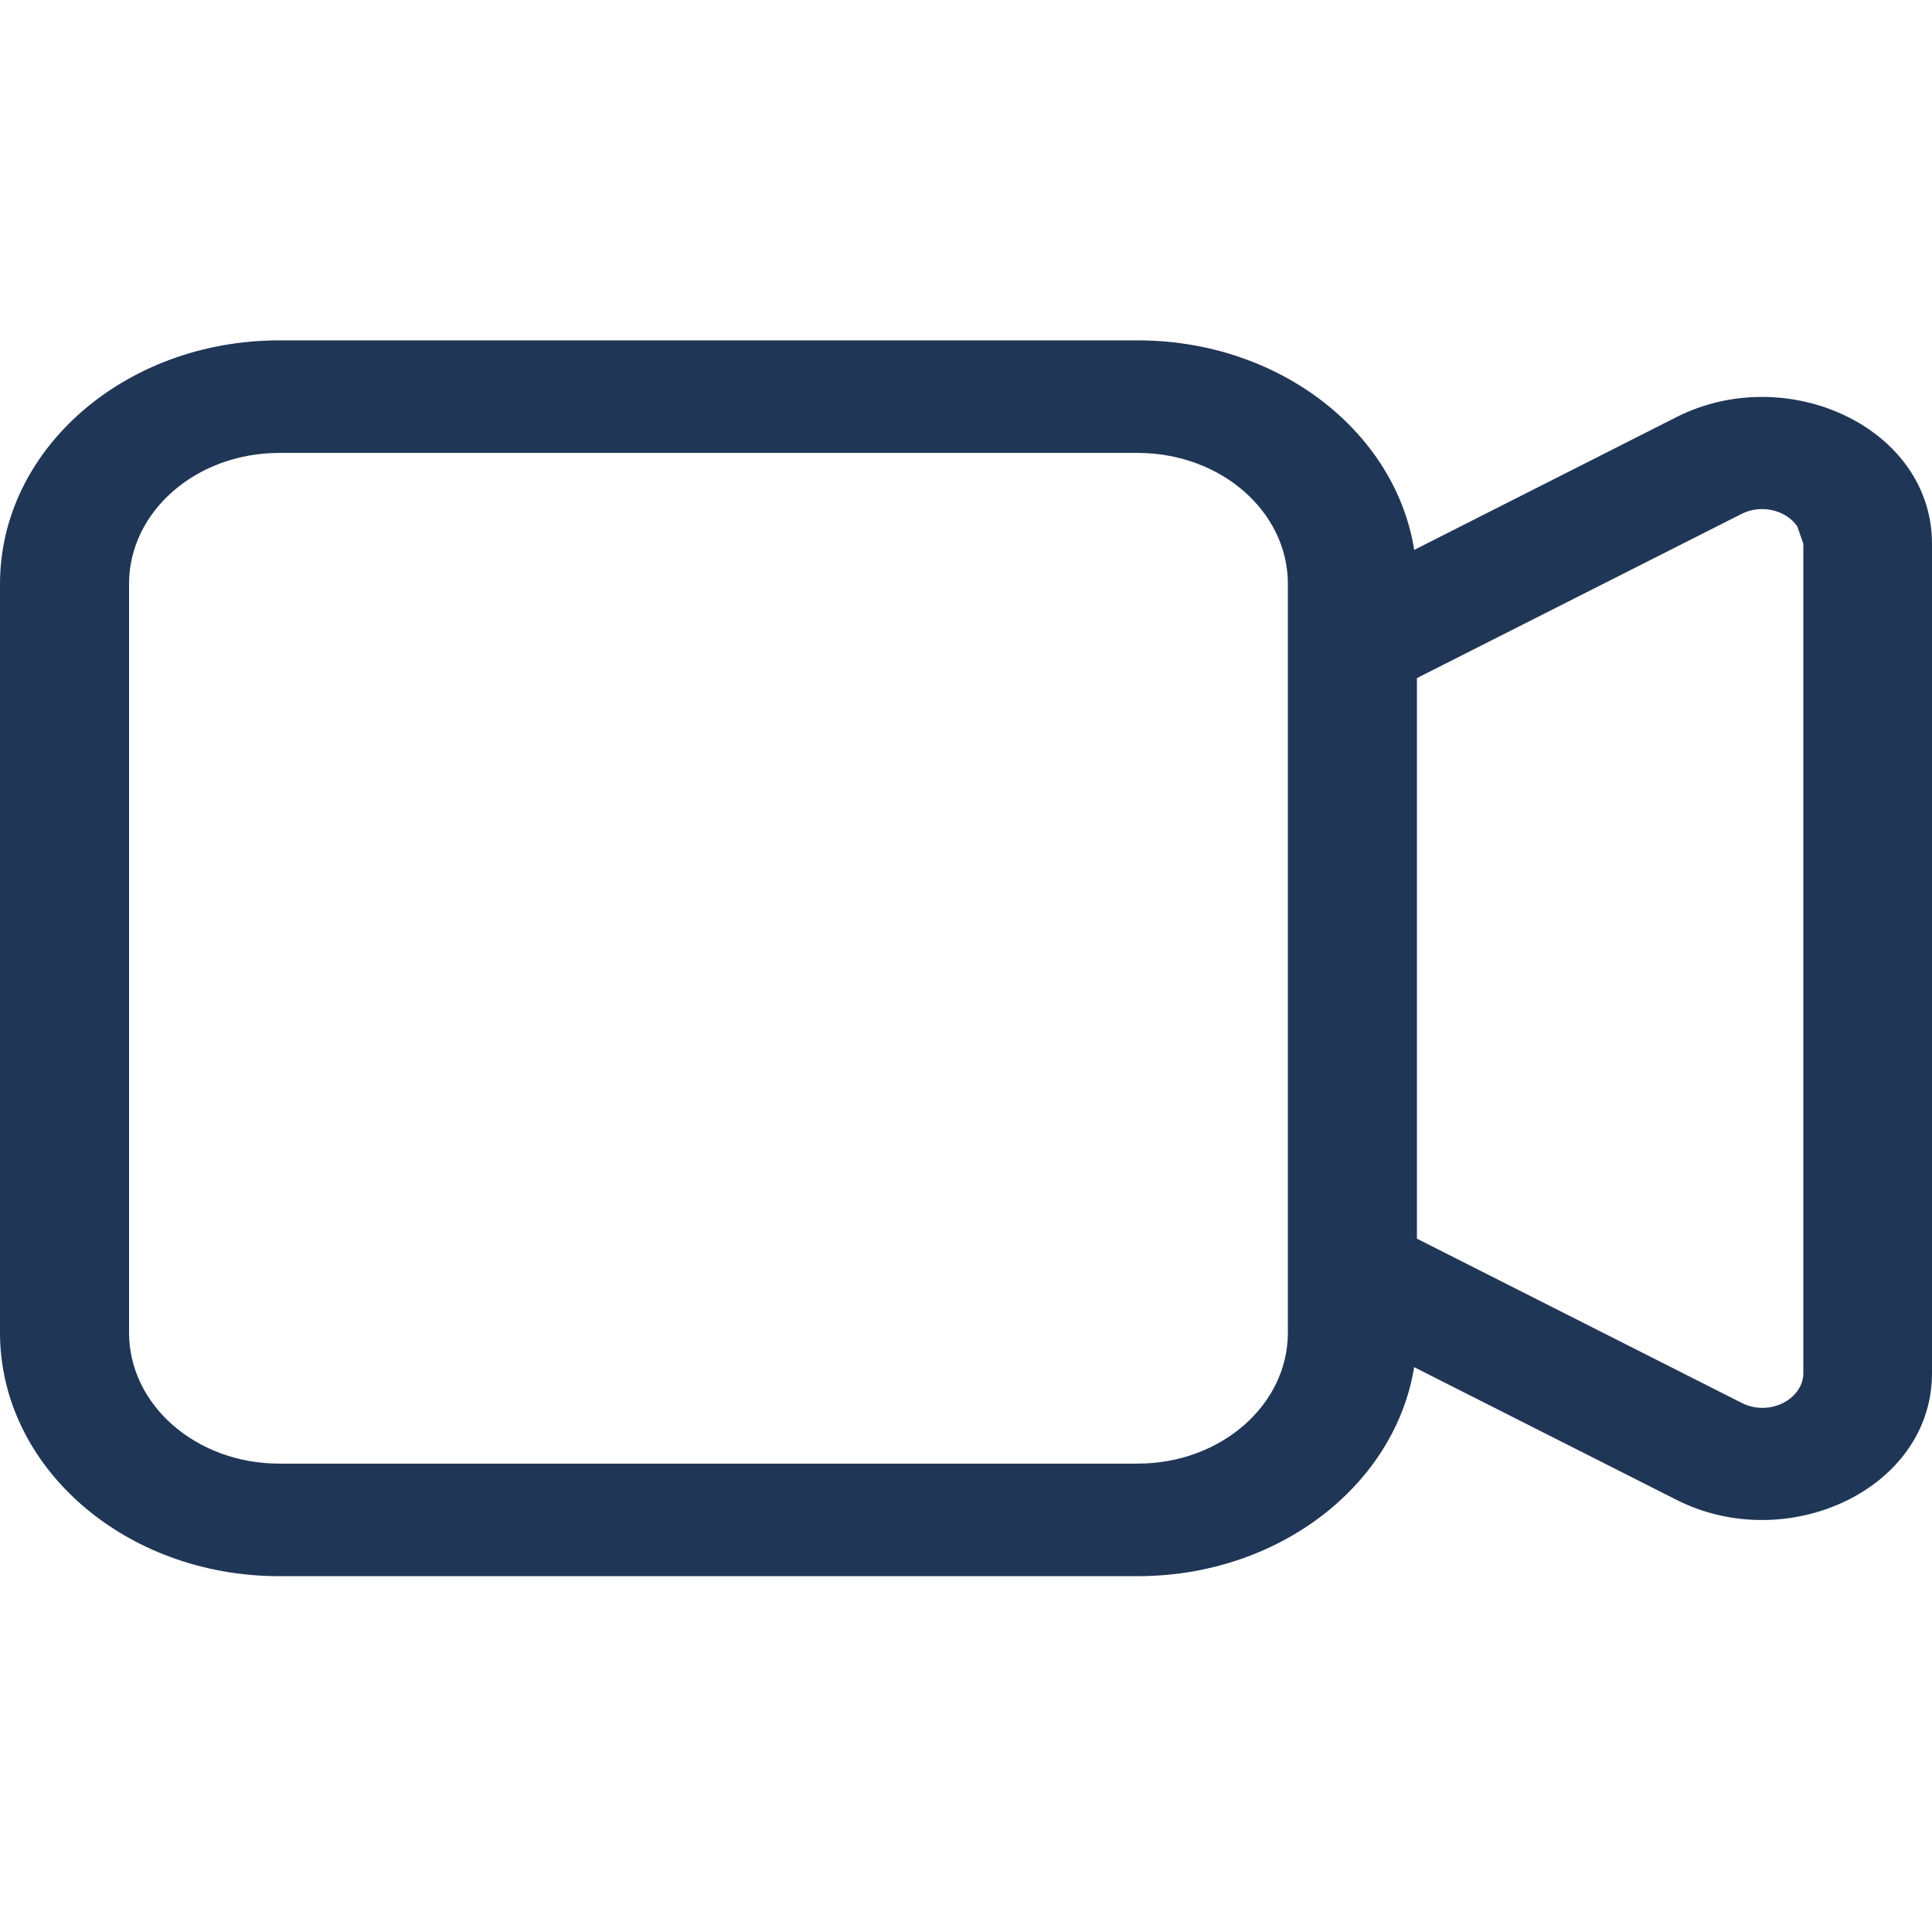 <?xml version="1.0"?>
<svg width="512" height="512" xmlns="http://www.w3.org/2000/svg" xmlns:svg="http://www.w3.org/2000/svg" enable-background="new 0 0 512 512" version="1.1" xml:space="preserve">
 <style type="text/css">.st0{fill-rule:evenodd;clip-rule:evenodd;}</style>
 <g class="layer">
  <title>Layer 1</title>
  <g id="svg_1">
   <path class="st0" d="m74,120.03c-22,0 -39.8,15.52 -39.8,34.71l0,198.42c0,19.19 17.8,34.71 39.8,34.71l227.5,0c22,0 39.8,-15.52 39.8,-34.71l0,-198.42c0,-19.19 -17.8,-34.71 -39.8,-34.71l-227.5,0zm-74,34.71c0,-35.67 33.1,-64.54 74,-64.54l227.5,0c40.9,0 74,28.87 74,64.54l0,198.42c0,35.67 -33.1,64.54 -74,64.54l-227.5,0c-40.9,0 -74,-28.87 -74,-64.54l0,-198.42z" fill="#203656" id="svg_2"/>
   <path class="st0" d="m366.9,184.05l94.5,-47.79c5.1,-2.7 11.8,-1.22 14.9,3.23l1.6,4.62l0,219.79c0,6.8 -8.9,11.69 -16.4,7.85l-94.5,-47.79l-17.2,25.73l94.5,47.79c29.3,14.83 67.7,-2.79 67.7,-33.58l0,-219.79c0,-30.79 -38.4,-48.41 -67.7,-33.58l-94.4,47.79l17,25.73l0,0z" fill="#203656" id="svg_3"/>
  </g>
 </g>
</svg>